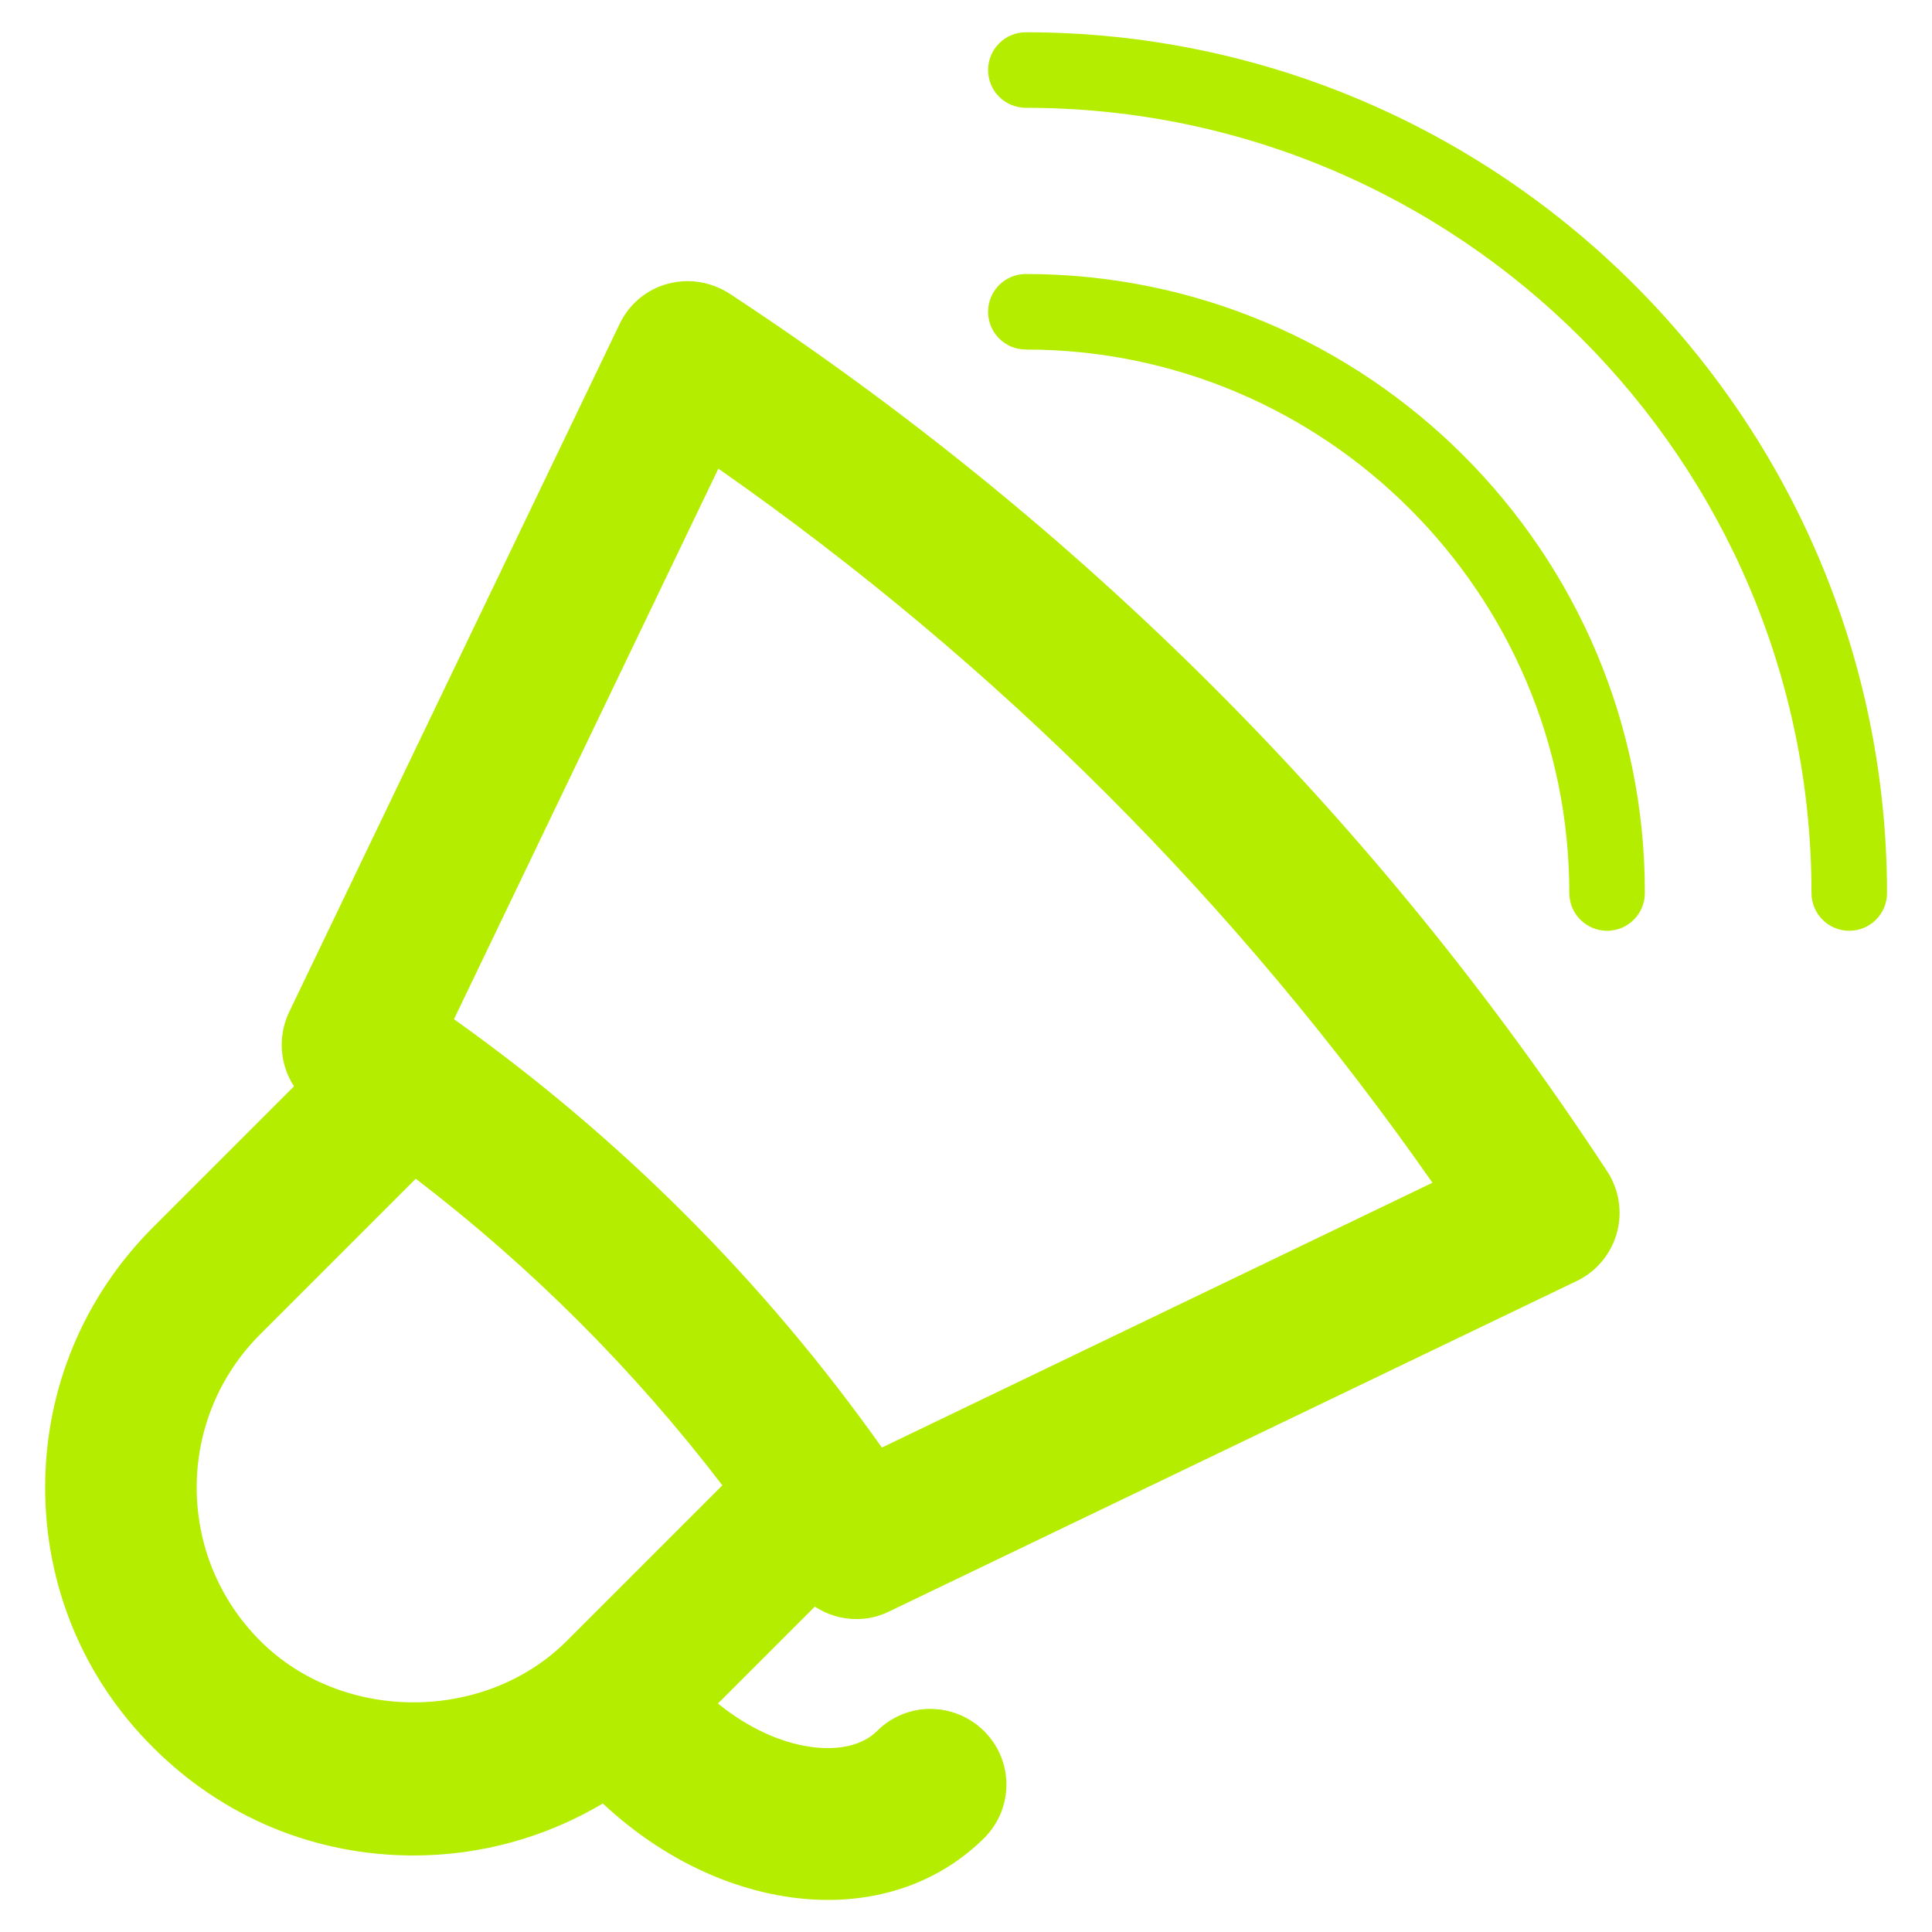 <?xml version="1.0" encoding="utf-8"?>
<!-- Generator: Adobe Illustrator 22.0.1, SVG Export Plug-In . SVG Version: 6.00 Build 0)  -->
<svg version="1.1" id="Layer_1" xmlns="http://www.w3.org/2000/svg" xmlns:xlink="http://www.w3.org/1999/xlink" x="0px" y="0px"
	 viewBox="0 0 300 300" style="enable-background:new 0 0 300 300;" xml:space="preserve">
<style type="text/css">
	.st0{fill:#CD2224;}
	.st1{fill:#5F0FD7;}
	.st2{fill:#B5ED00;}
</style>
<g>
	<g transform="translate(50 50) scale(0.69 0.69) rotate(0) translate(-50 -50)">
		<path class="st2" d="M208.4-15.2c-4.7,0-8.5,3.8-8.5,8.5c0,4.7,3.8,8.5,8.5,8.5c97.5,0,176.8,79.3,176.8,176.7
			c0,4.7,3.8,8.5,8.5,8.5c4.7,0,8.5-3.8,8.5-8.5C402.1,71.7,315.2-15.2,208.4-15.2z M208.4,39.2c-4.7,0-8.5,3.8-8.5,8.5
			c0,4.7,3.8,8.5,8.5,8.5c67.4,0,122.3,54.9,122.3,122.3c0,4.7,3.8,8.5,8.5,8.5c4.7,0,8.5-3.8,8.5-8.5
			C347.8,101.7,285.2,39.2,208.4,39.2z M132.3,40.8c-1.5,0-3,0.2-4.5,0.6c-4.8,1.3-8.7,4.6-10.8,9L42.6,205.3
			c-2.6,5.5-2.1,11.8,1.1,16.7L12,253.7c-15.7,15.7-24.3,36.5-24.3,58.6c0,22.1,8.6,42.9,24.3,58.5c15.7,15.7,36.4,24.3,58.6,24.3
			c15.2,0,29.8-4.1,42.6-11.7c15.3,14.3,33.7,21.7,50.7,21.7l0,0c13.3,0,25.7-4.6,35.1-13.9c6.7-6.7,6.7-17.4,0-24.1
			c-6.7-6.6-17.4-6.7-24.1,0c-6.4,6.4-21.9,5.1-35.8-6.2l21.8-21.8c2.8,1.8,6,2.8,9.3,2.8c2.5,0,5-0.5,7.4-1.7l154.8-74.4
			c4.4-2.1,7.7-6.1,9-10.8c1.3-4.7,0.5-9.8-2.2-13.9C287.3,162,220.8,95.6,141.7,43.6C138.9,41.8,135.6,40.8,132.3,40.8L132.3,40.8z
			 M139.2,83c62.8,43.9,116.8,97.9,160.7,160.7L176,303.3c-26.5-37.4-58.9-69.8-96.3-96.4L139.2,83z M71.1,242.8
			c26,19.9,49.1,43,69,69l-35,35c-18.4,18.4-50.5,18.5-69,0c-9.2-9.2-14.3-21.5-14.3-34.5s5.1-25.3,14.3-34.5
			C36.1,277.8,71.1,242.8,71.1,242.8z"/>
	</g>
</g>
</svg>
